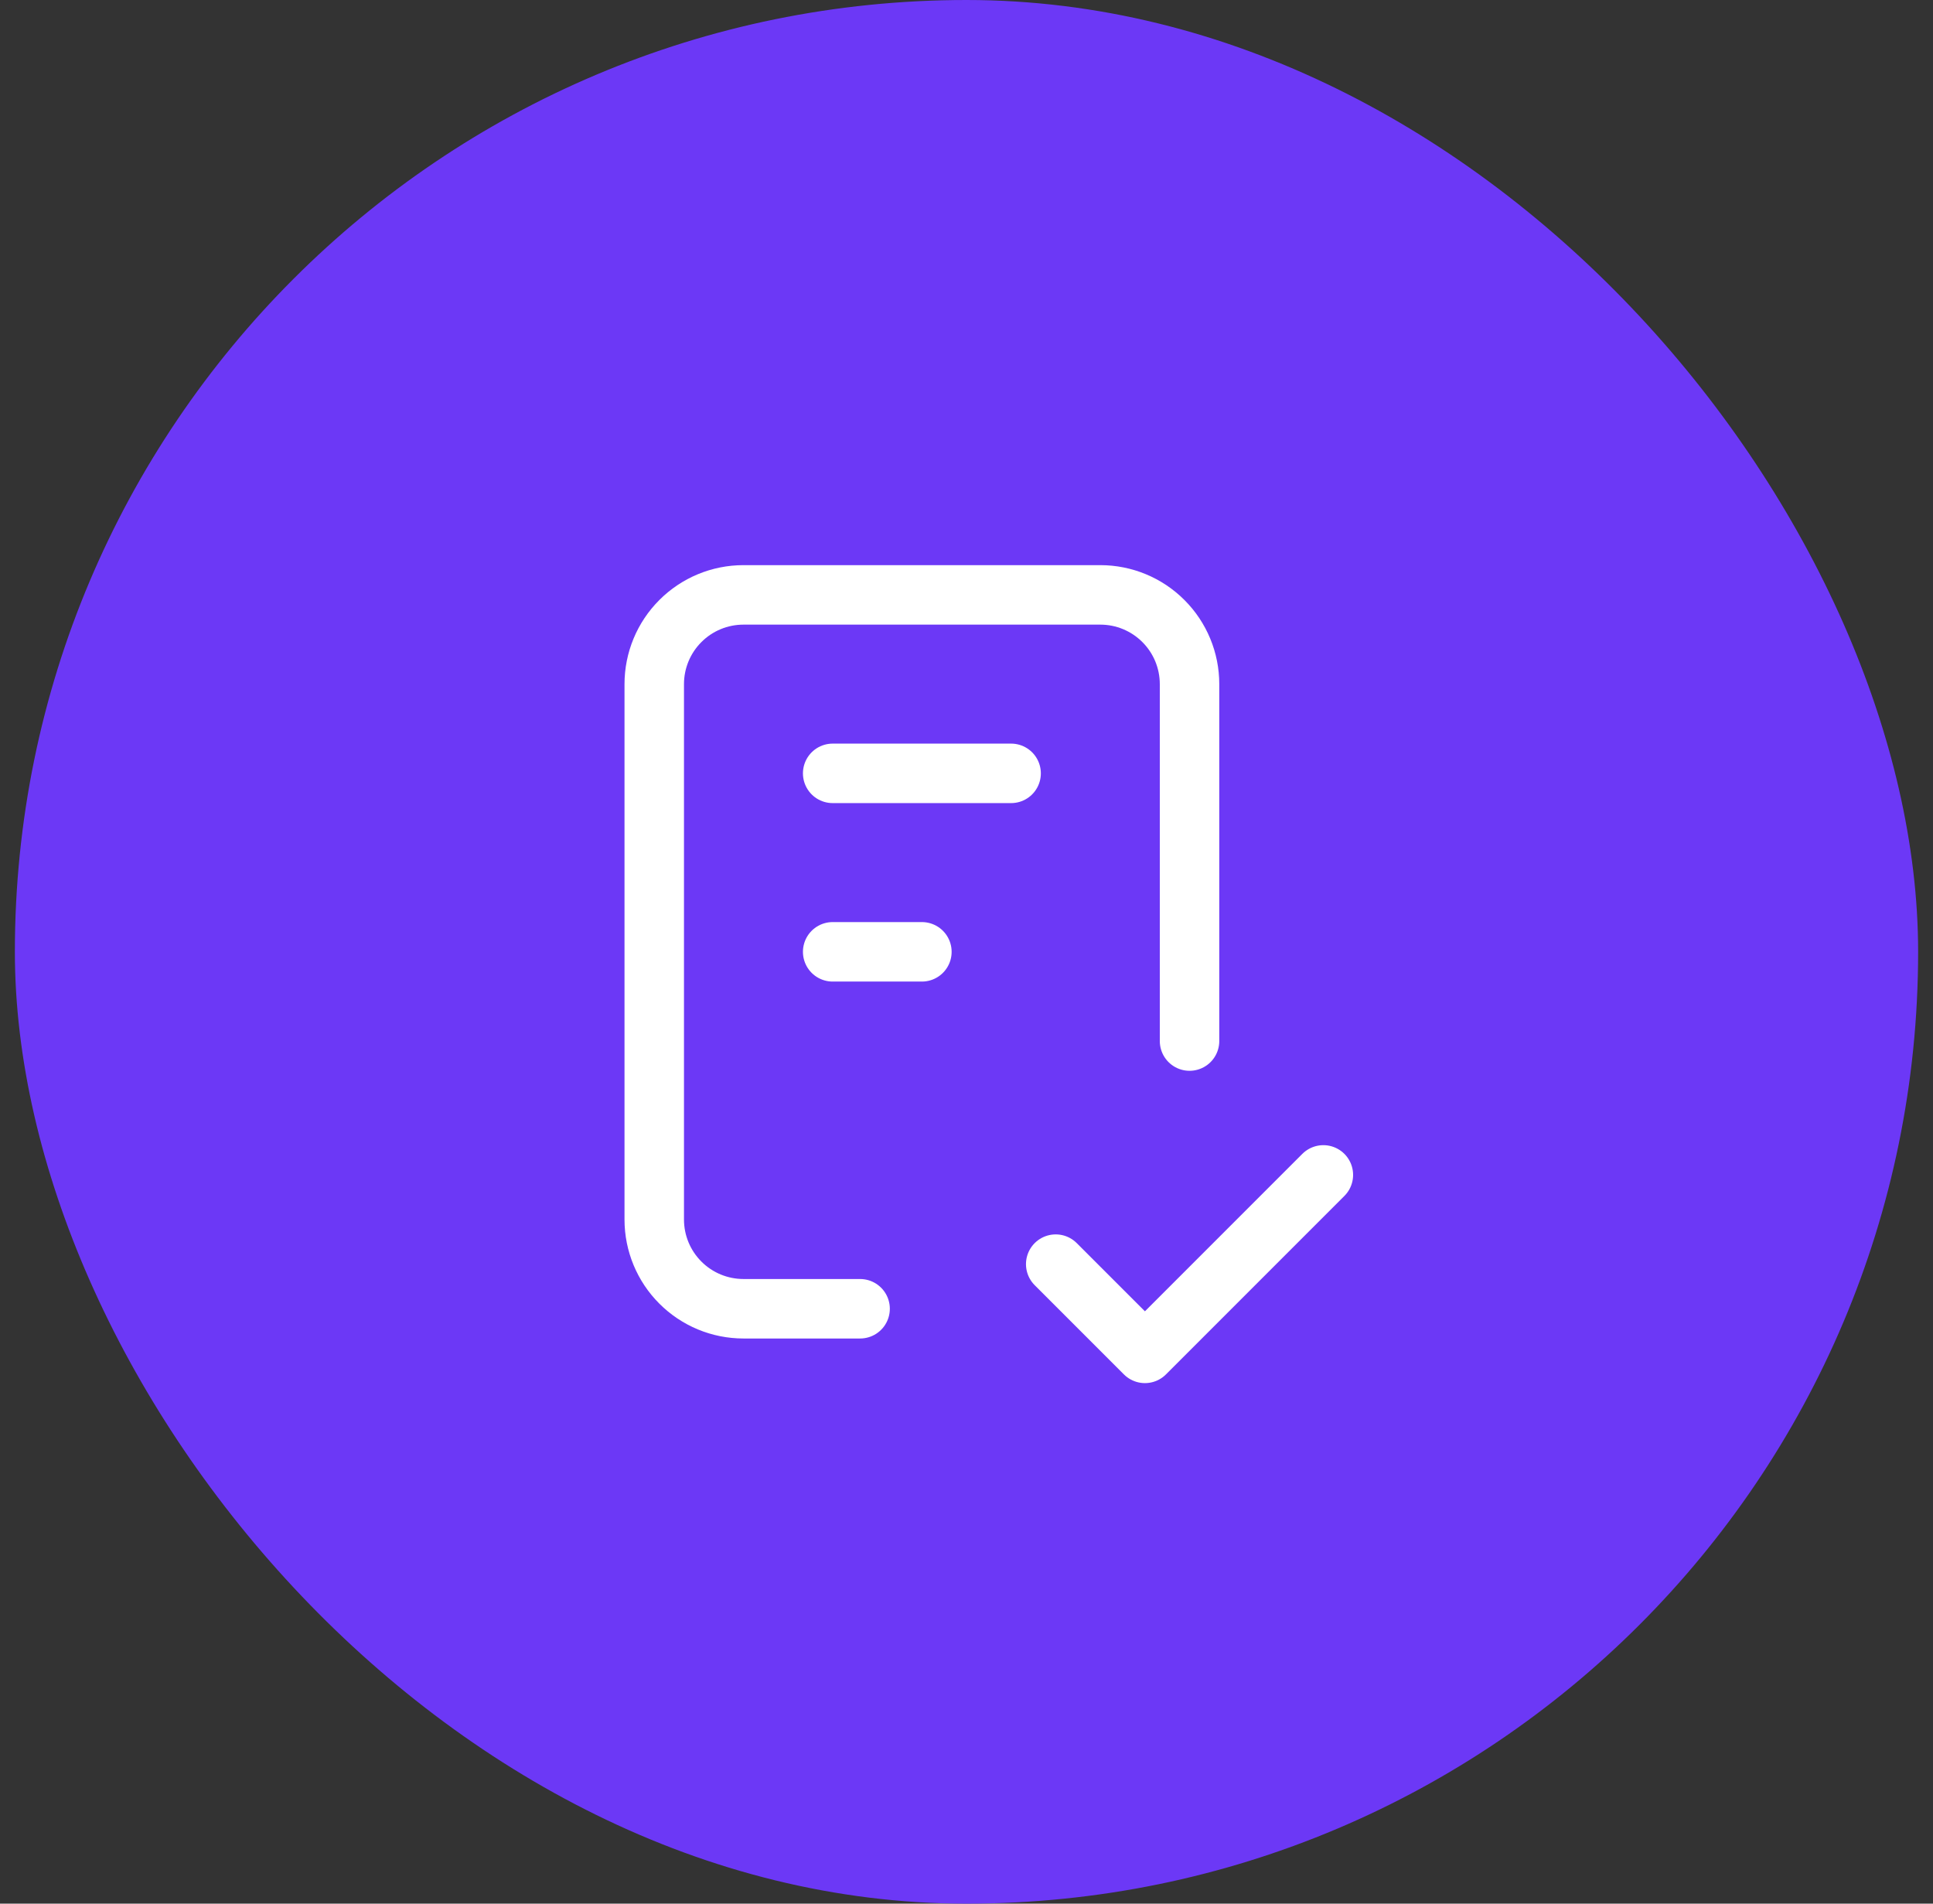 <svg width="65" height="64" viewBox="0 0 65 64" fill="none" xmlns="http://www.w3.org/2000/svg">
<rect x="0" y="0" width="65" height="64" fill="#333333" stroke="none"/>
<rect x="0.5" width="64" height="64" rx="32" fill="#6C38F6"/>
<path d="M28.922 44H25C24.204 44 23.441 43.684 22.879 43.121C22.316 42.559 22 41.796 22 41V23C22 22.204 22.316 21.441 22.879 20.879C23.441 20.316 24.204 20 25 20H37C37.796 20 38.559 20.316 39.121 20.879C39.684 21.441 40 22.204 40 23V35M35.5 42.5L38.5 45.5L44.5 39.5M28 26H34M28 32H31" stroke="white" stroke-width="2" stroke-linecap="round" stroke-linejoin="round"/>
</svg>
